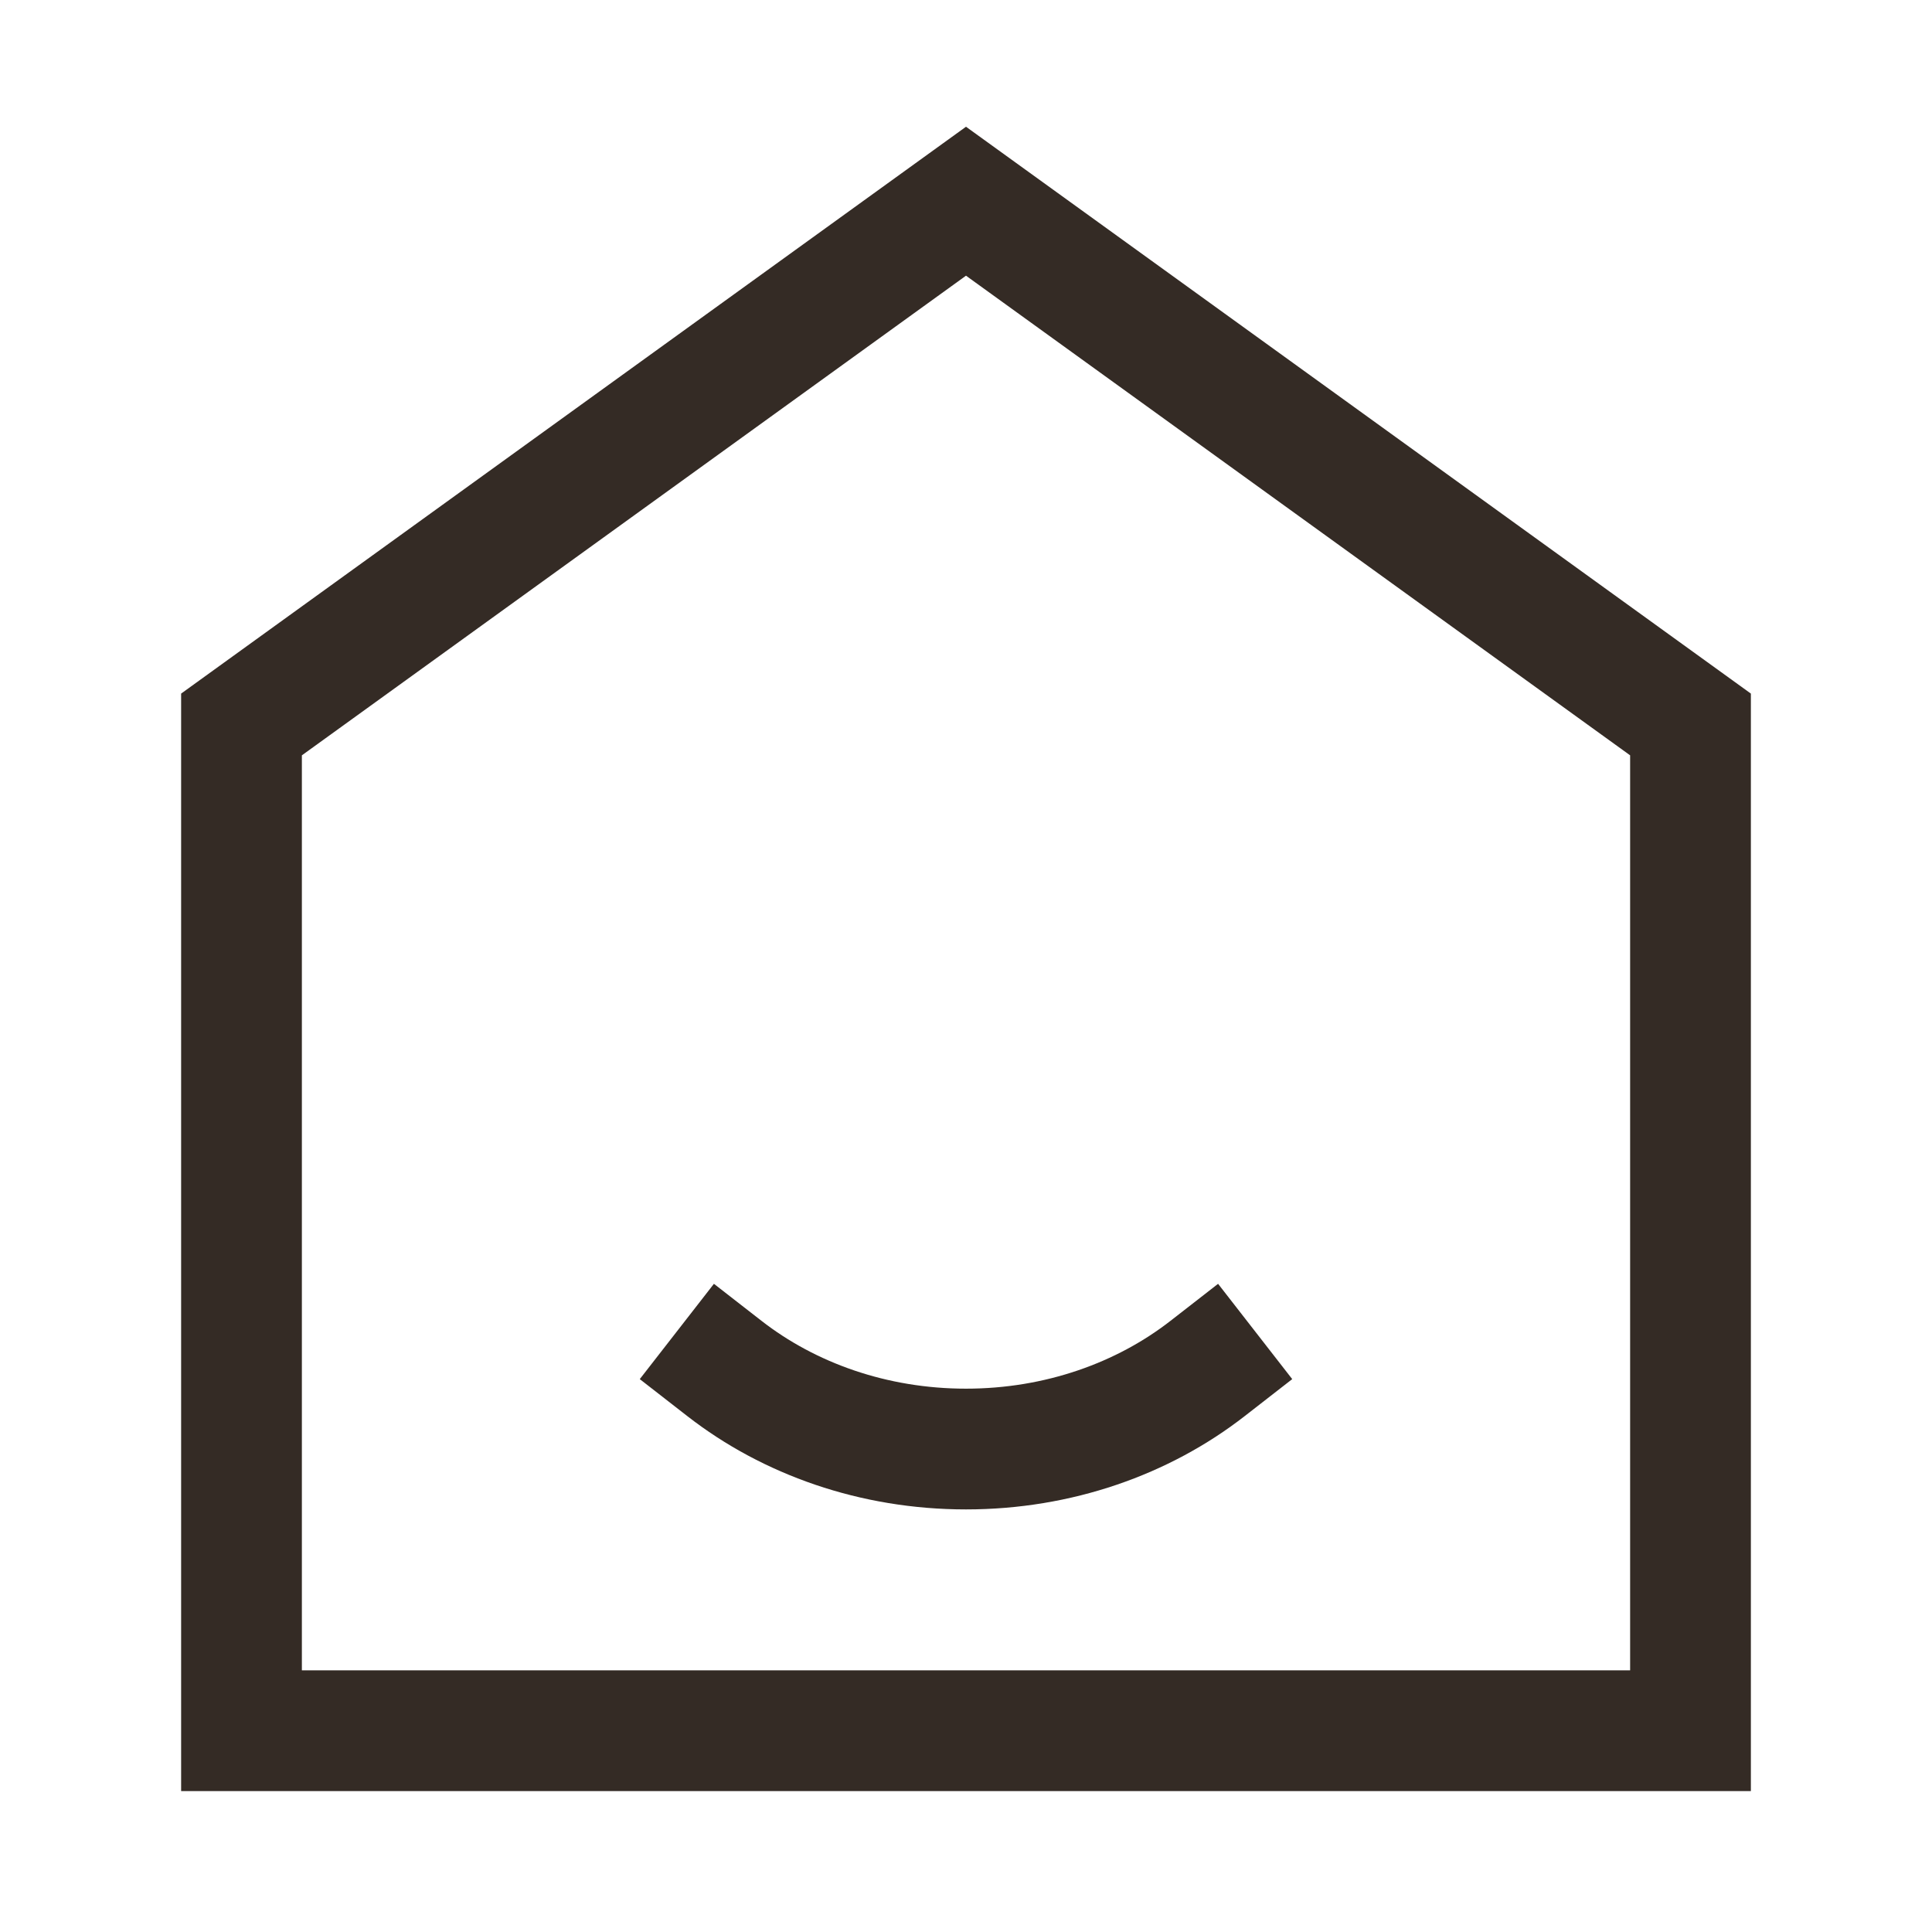 <svg width="48" height="48" viewBox="0 0 48 48" fill="none" xmlns="http://www.w3.org/2000/svg">
<path d="M6 17.999V42.999H42V17.999L24 4.999L6 17.999Z" stroke="#342B25" stroke-width="3" stroke-linecap="square"/>
<path d="M30 34.001C28.401 35.245 26.3 36.001 24 36.001C21.699 36.001 19.599 35.245 18 34.001" stroke="#342B25" stroke-width="3" stroke-linecap="square"/>
</svg>
